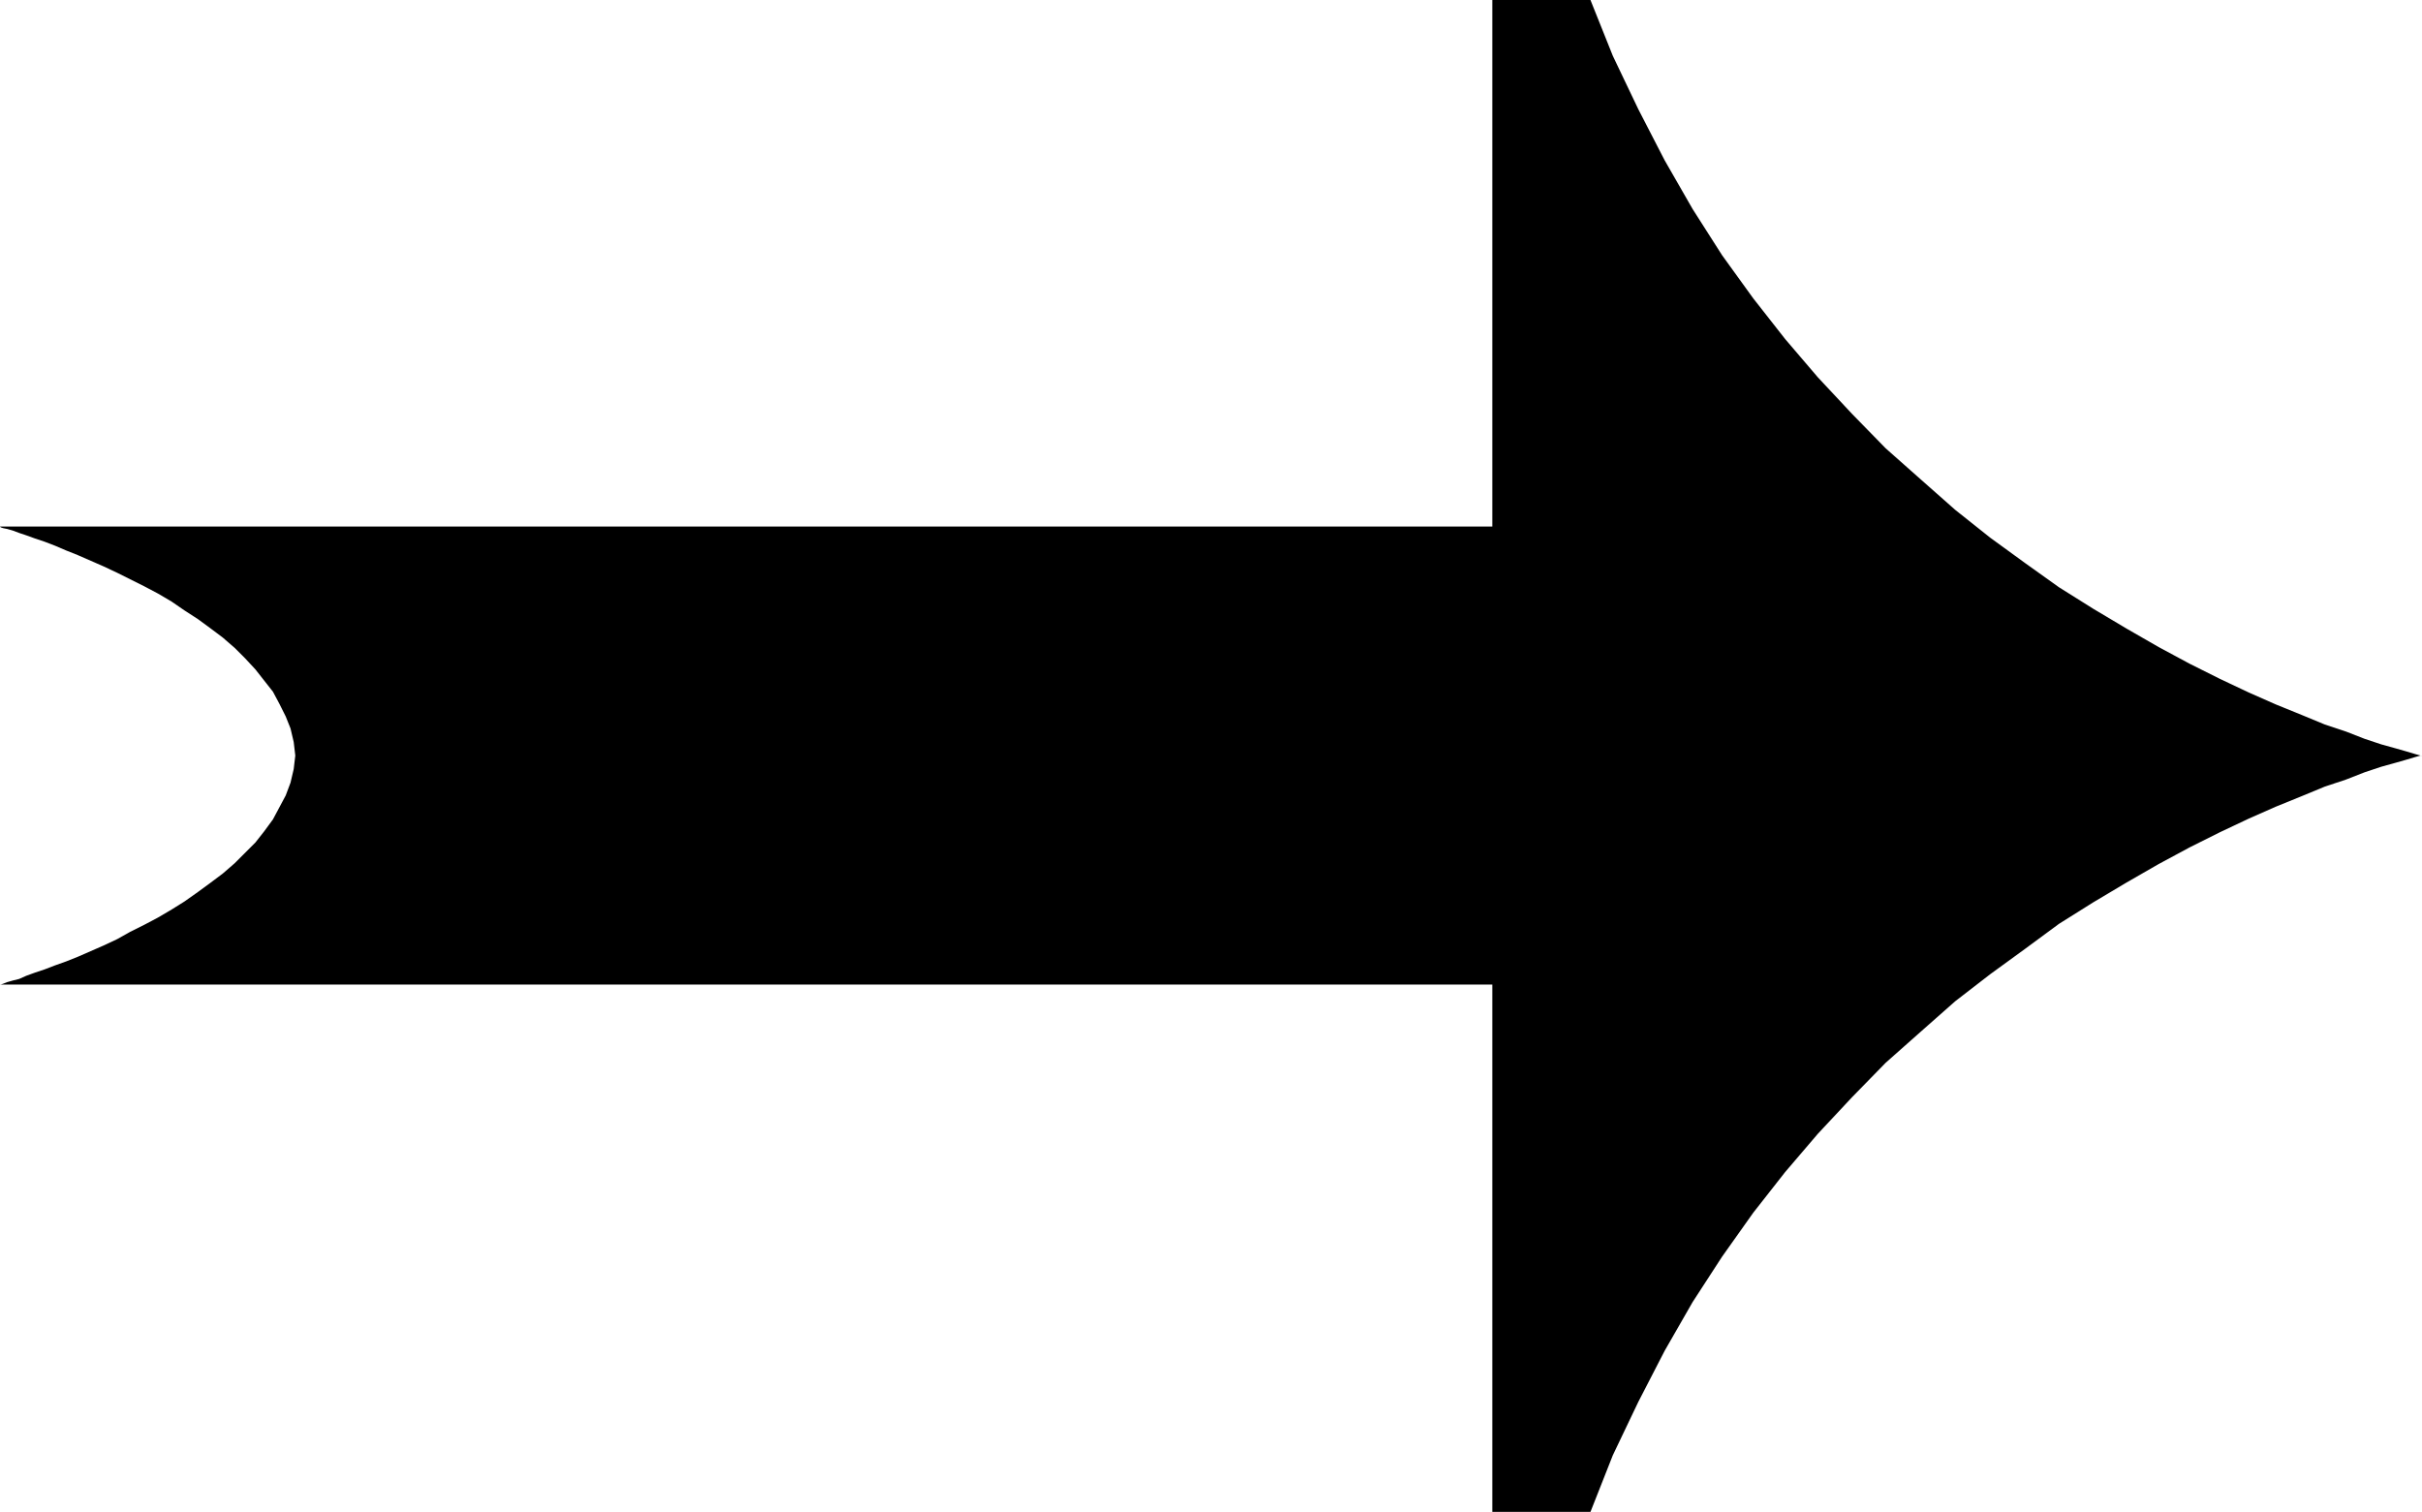 <?xml version="1.0" encoding="UTF-8" standalone="no"?>
<svg
   version="1.0"
   width="129.766mm"
   height="81.02mm"
   id="svg1"
   sodipodi:docname="Arrow 0266.wmf"
   xmlns:inkscape="http://www.inkscape.org/namespaces/inkscape"
   xmlns:sodipodi="http://sodipodi.sourceforge.net/DTD/sodipodi-0.dtd"
   xmlns="http://www.w3.org/2000/svg"
   xmlns:svg="http://www.w3.org/2000/svg">
  <sodipodi:namedview
     id="namedview1"
     pagecolor="#ffffff"
     bordercolor="#000000"
     borderopacity="0.25"
     inkscape:showpageshadow="2"
     inkscape:pageopacity="0.0"
     inkscape:pagecheckerboard="0"
     inkscape:deskcolor="#d1d1d1"
     inkscape:document-units="mm" />
  <defs
     id="defs1">
    <pattern
       id="WMFhbasepattern"
       patternUnits="userSpaceOnUse"
       width="6"
       height="6"
       x="0"
       y="0" />
  </defs>
  <path
     style="fill:#000000;fill-opacity:1;fill-rule:evenodd;stroke:none"
     d="m 490.455,153.028 h -0.323 l -1.131,-0.323 -1.616,-0.485 -2.262,-0.646 -2.909,-0.808 -3.394,-1.131 -3.717,-1.454 -4.363,-1.454 -4.686,-1.939 -5.171,-2.101 -5.494,-2.424 -5.818,-2.747 -6.141,-3.07 -6.302,-3.393 -6.464,-3.717 -6.787,-4.04 -6.949,-4.363 -6.787,-4.848 -7.11,-5.171 -7.11,-5.656 -6.949,-6.141 -7.11,-6.302 -6.787,-6.948 -6.949,-7.433 -6.626,-7.756 -6.464,-8.241 -6.302,-8.726 -5.979,-9.372 -5.656,-9.857 -5.333,-10.342 -5.171,-10.827 L 322.068,0 H 302.192 V 106.651 H 0 l 0.162,0.162 0.485,0.162 0.808,0.162 1.131,0.323 1.293,0.485 1.454,0.485 1.778,0.646 1.939,0.646 2.101,0.808 2.262,0.97 2.424,0.97 2.586,1.131 2.586,1.131 2.747,1.293 2.586,1.293 2.909,1.454 2.747,1.454 2.747,1.616 2.586,1.778 2.747,1.778 2.424,1.778 2.586,1.939 2.424,2.101 2.101,2.101 2.101,2.262 1.778,2.262 1.778,2.262 1.293,2.424 1.293,2.585 0.97,2.424 0.646,2.747 0.323,2.747 -0.323,2.747 -0.646,2.747 -0.97,2.585 -1.293,2.424 -1.293,2.424 -1.778,2.424 -1.778,2.262 -2.101,2.101 -2.101,2.101 -2.424,2.101 -2.586,1.939 -2.424,1.778 -2.747,1.939 -2.586,1.616 -2.747,1.616 -2.747,1.454 -2.909,1.454 -2.586,1.454 -2.747,1.293 -2.586,1.131 -2.586,1.131 -2.424,0.97 -2.262,0.808 -2.101,0.808 -1.939,0.646 -1.778,0.646 -1.454,0.646 -1.293,0.323 -1.131,0.323 -0.808,0.323 -0.485,0.162 H 0 302.192 v 106.813 h 19.877 l 4.525,-11.473 5.171,-10.827 5.333,-10.342 5.656,-9.857 5.979,-9.211 6.302,-8.888 6.464,-8.241 6.626,-7.756 6.949,-7.433 6.787,-6.948 7.11,-6.302 6.949,-6.141 7.11,-5.494 7.11,-5.171 6.787,-5.009 6.949,-4.363 6.787,-4.04 6.464,-3.717 6.302,-3.393 6.141,-3.07 5.818,-2.747 5.494,-2.424 5.171,-2.101 4.686,-1.939 4.363,-1.454 3.717,-1.454 3.394,-1.131 2.909,-0.808 2.262,-0.646 1.616,-0.485 1.131,-0.323 z"
     id="path1" />
</svg>
